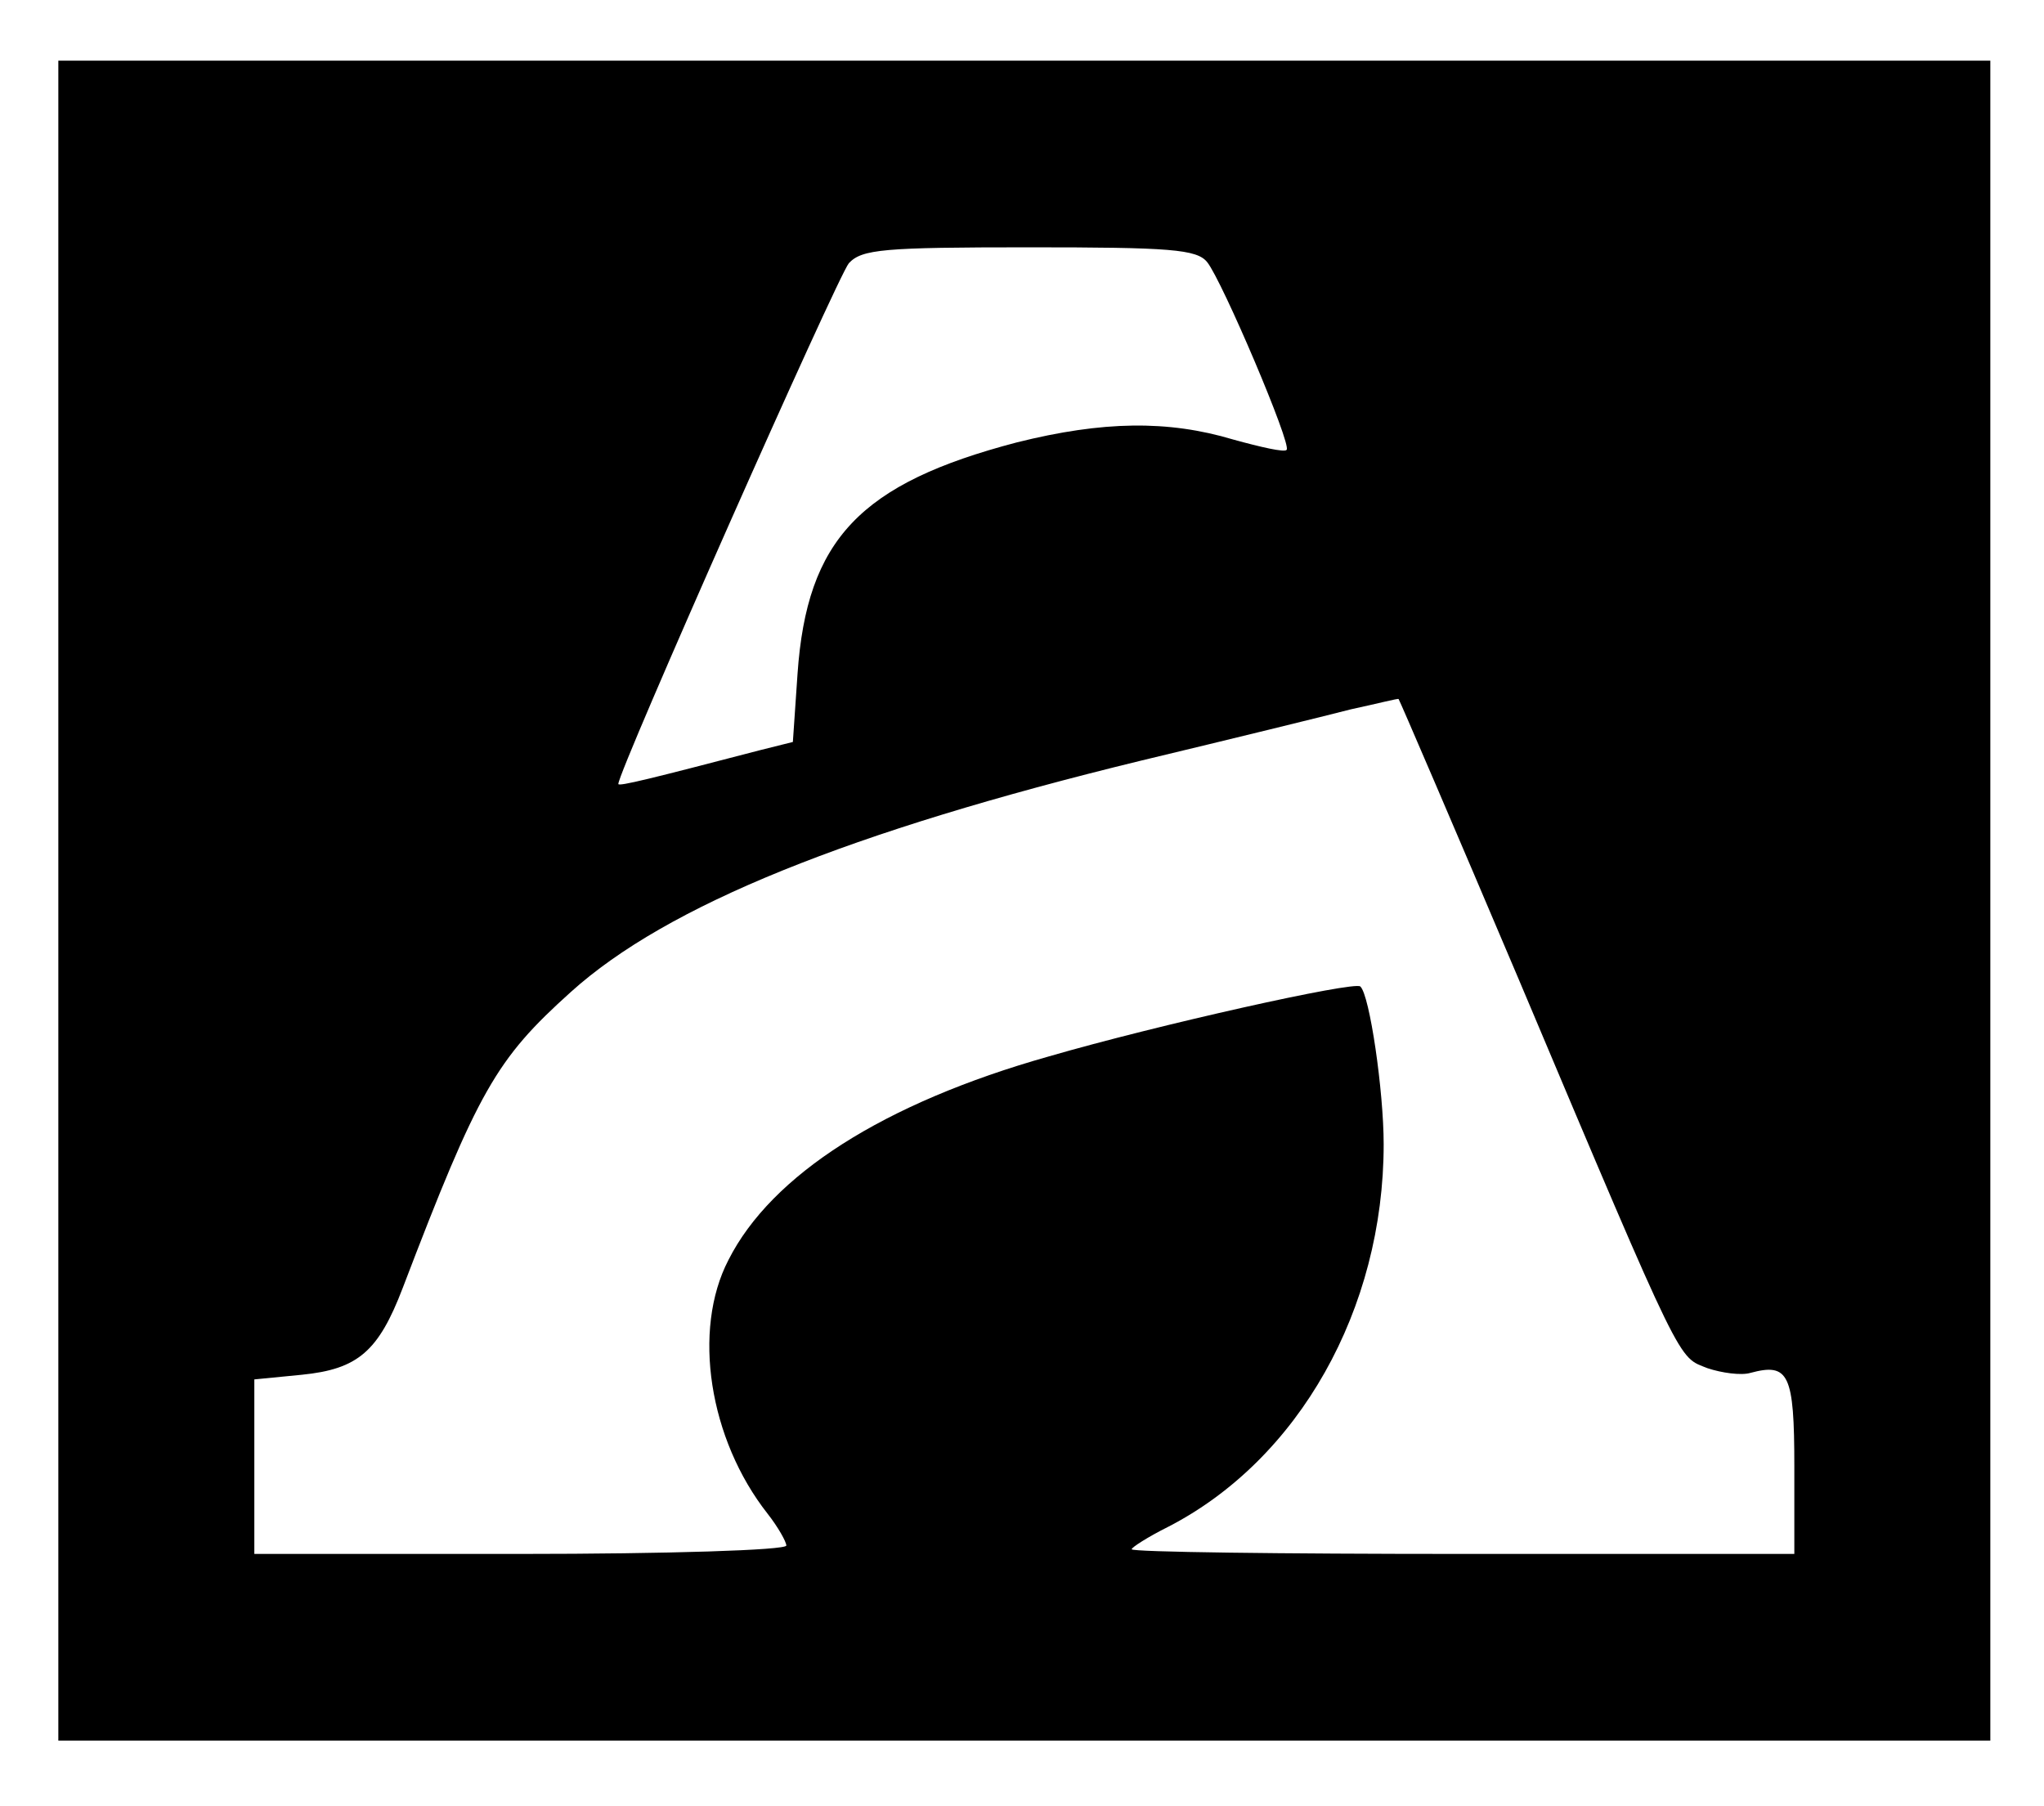 <?xml version="1.0" encoding="UTF-8"?>
<!-- Generated by Pixelmator Pro 3.6.17 -->
<svg width="292" height="258" viewBox="0 0 292 258" xmlns="http://www.w3.org/2000/svg">
    <g id="Group-copy">
        <path id="Path" fill="#000000" stroke="none" d="M 8.333 128.667 L 8.333 248.667 L 146.333 248.667 L 284.333 248.667 L 284.333 128.667 L 284.333 8.667 L 146.333 8.667 L 8.333 8.667 L 8.333 128.667 Z M 172.467 37.467 C 174.6 40.133 184.6 63.6 183.8 64.267 C 183.533 64.667 180.067 63.867 176.2 62.8 C 166.867 60 157.533 60.133 145.267 63.2 C 122.867 69.067 115.267 77.067 113.933 96.267 L 113.267 106 L 108.467 107.2 C 93.133 111.2 88.333 112.4 88.333 112 C 88.333 110.133 119.667 39.467 121.267 37.6 C 123.133 35.6 126.2 35.333 147 35.333 C 167.133 35.333 171 35.6 172.467 37.467 Z M 217 140 C 240.733 196.267 239.667 193.733 243.933 195.467 C 245.933 196.133 248.733 196.533 250.067 196.133 C 255.533 194.667 256.333 196.267 256.333 209.467 L 256.333 222 L 209 222 C 183 222 161.667 221.733 161.667 221.333 C 161.667 221.067 163.933 219.6 166.867 218.133 C 185.533 208.533 197.667 187.067 197.667 163.467 C 197.667 155.867 195.667 142.133 194.333 140.933 C 193.533 140.133 165.4 146.4 149.8 150.933 C 126.2 157.6 110.2 167.867 104.067 180 C 98.867 190 101.267 205.6 109.667 216.267 C 111.133 218.133 112.333 220.267 112.333 220.8 C 112.333 221.467 95.267 222 74.333 222 L 36.333 222 L 36.333 209.467 L 36.333 197.067 L 43.133 196.4 C 51.133 195.6 54.067 193.067 57.533 184 C 68.333 155.733 70.867 151.333 81.533 141.733 C 95.267 129.333 121.4 118.8 163 108.667 C 175.8 105.6 189.4 102.267 193 101.333 C 196.733 100.533 199.8 99.733 199.8 99.867 C 199.933 100 207.667 118 217 140 Z"/>
    </g>
</svg>
